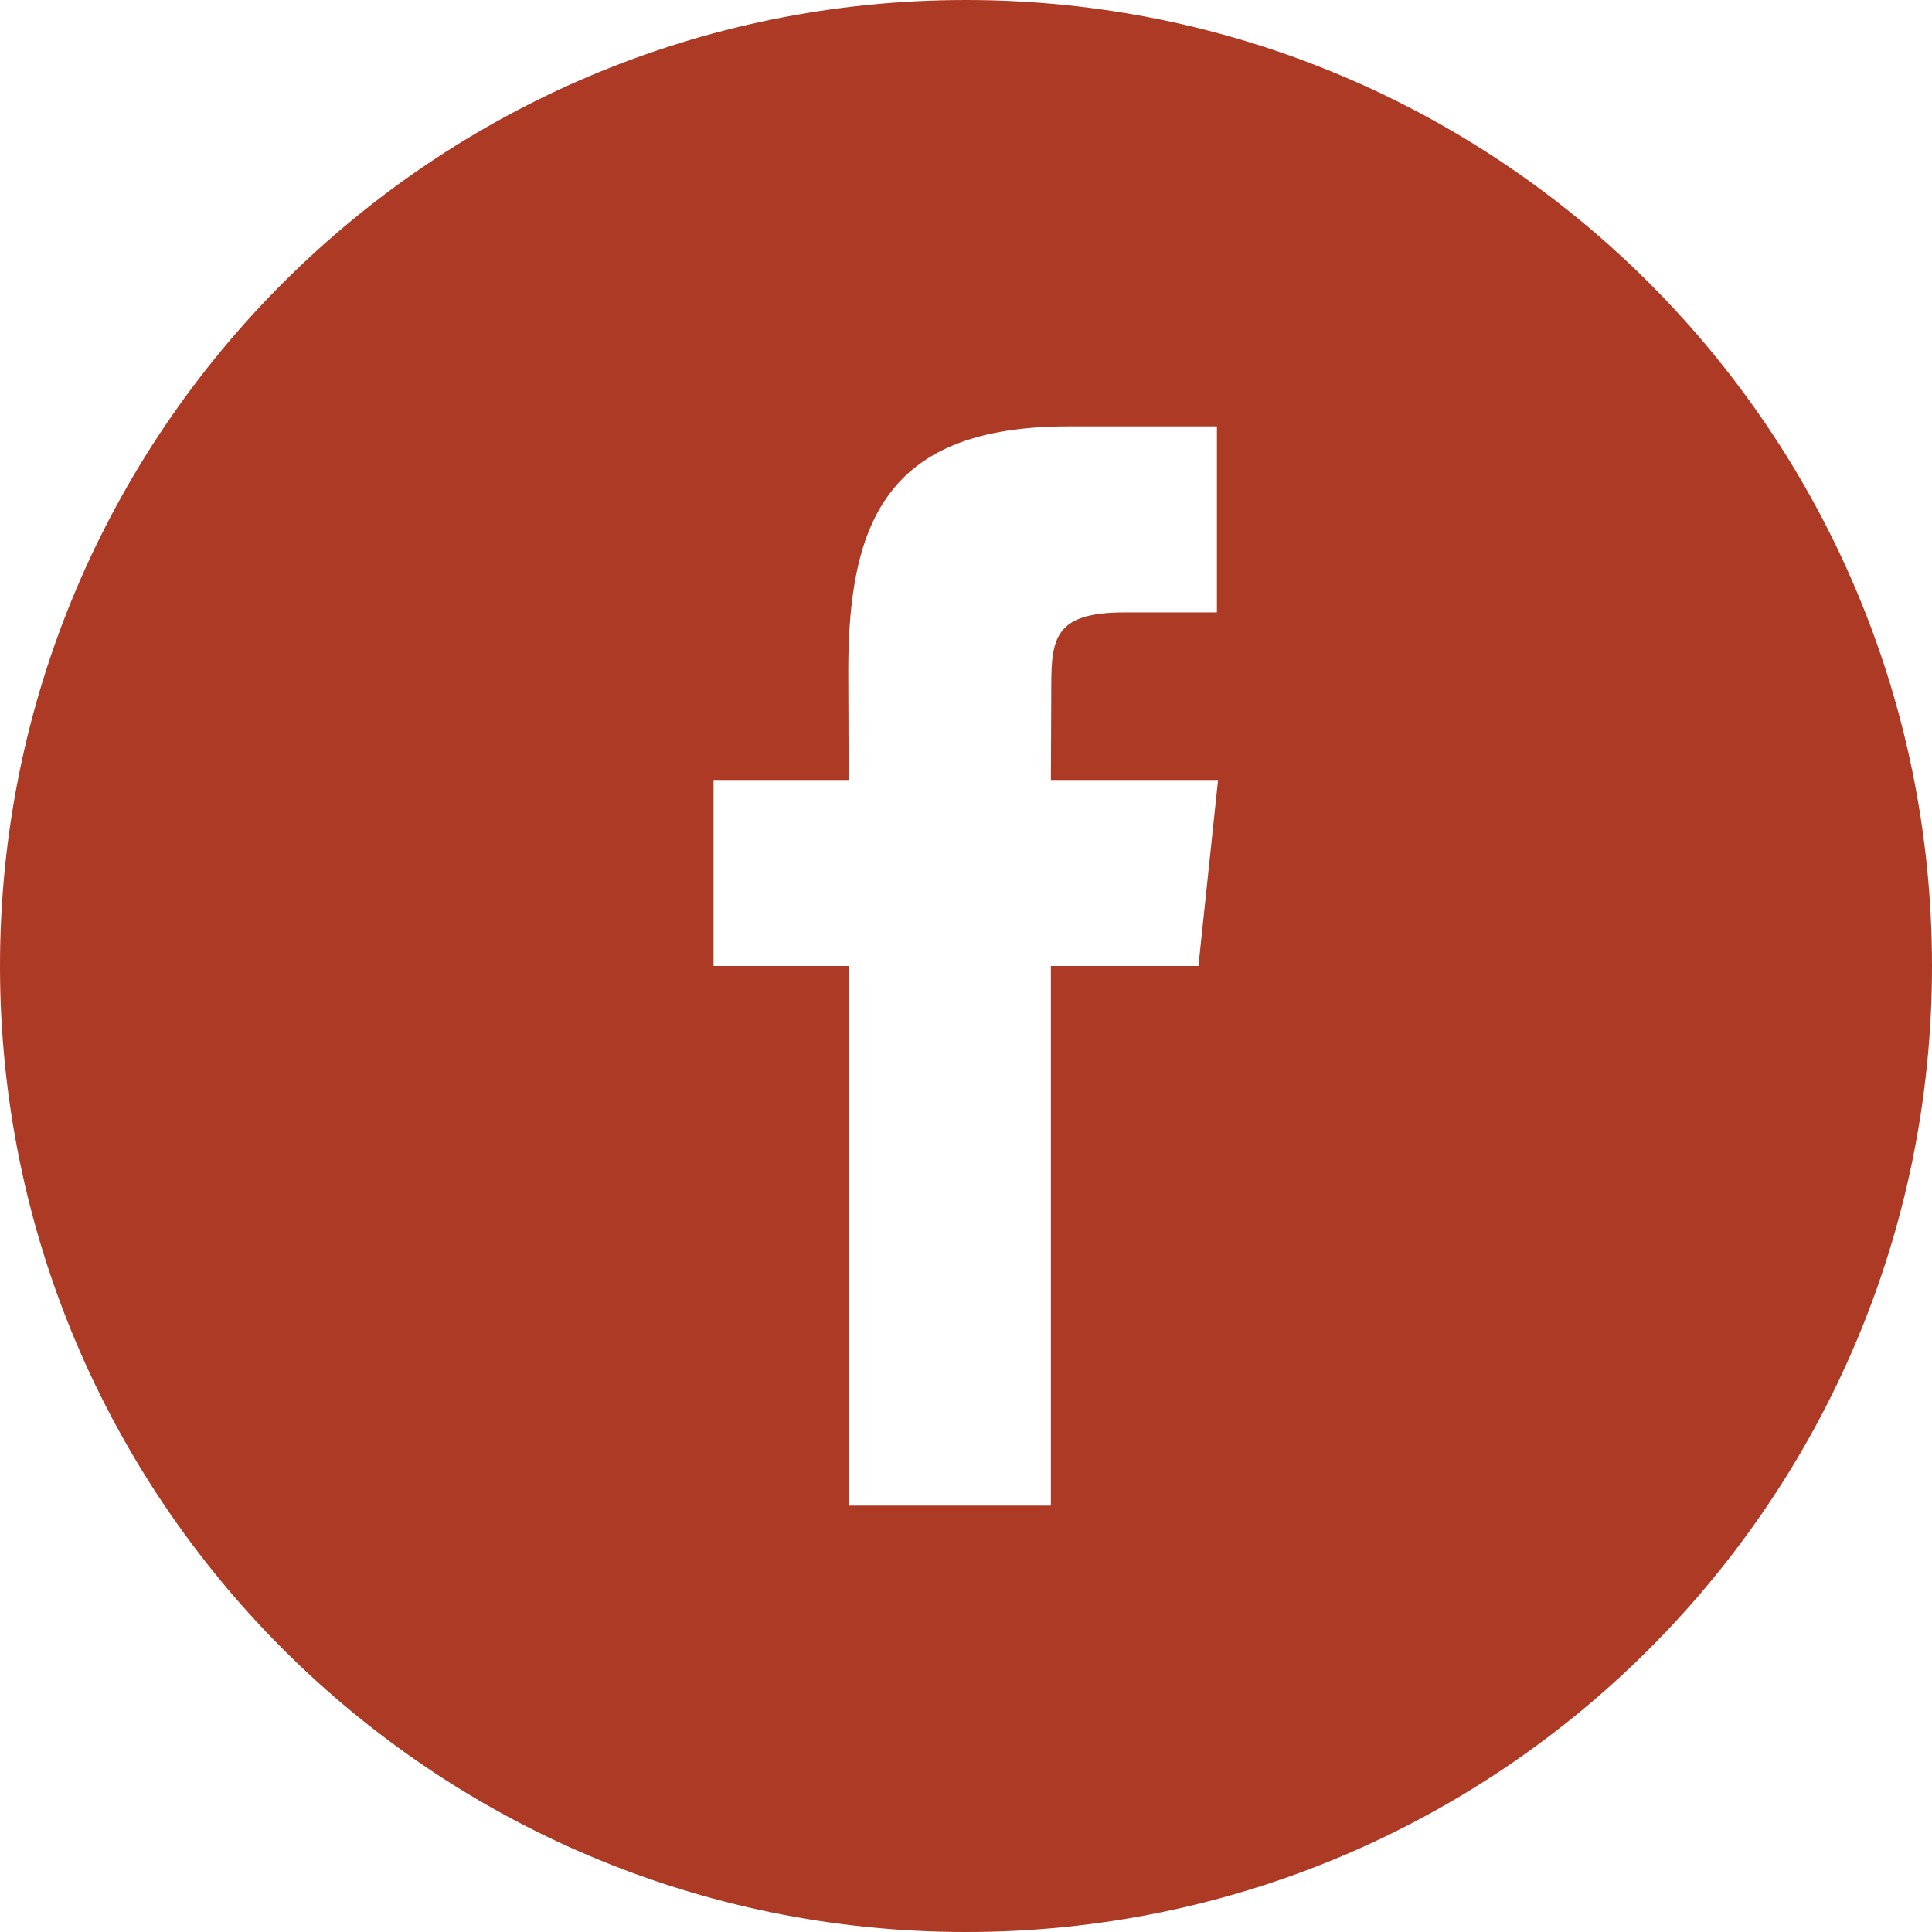 <?xml version="1.0" encoding="utf-8"?>
<!-- Generator: Adobe Illustrator 18.1.0, SVG Export Plug-In . SVG Version: 6.00 Build 0)  -->
<!DOCTYPE svg PUBLIC "-//W3C//DTD SVG 1.1//EN" "http://www.w3.org/Graphics/SVG/1.1/DTD/svg11.dtd">
<svg version="1.1" id="Layer_1" xmlns="http://www.w3.org/2000/svg" xmlns:xlink="http://www.w3.org/1999/xlink" x="0px" y="0px"
	 viewBox="-383 145 512 512" enable-background="new -383 145 512 512" xml:space="preserve">
<path fill="#AD3A25" d="M-127,145c-141.4,0-256,114.6-256,256s114.6,256,256,256s256-114.6,256-256S14.4,145-127,145z M-65.4,401
	l-39.1,0l0,143h-53.6V401h-35.8v-49.3l35.8,0l-0.1-29c0-40.2,10.9-64.7,58.3-64.7h39.4v49.3h-24.6c-18.4,0-19.3,6.9-19.3,19.7
	l-0.1,24.7h44.3L-65.4,401z"/>
</svg>
